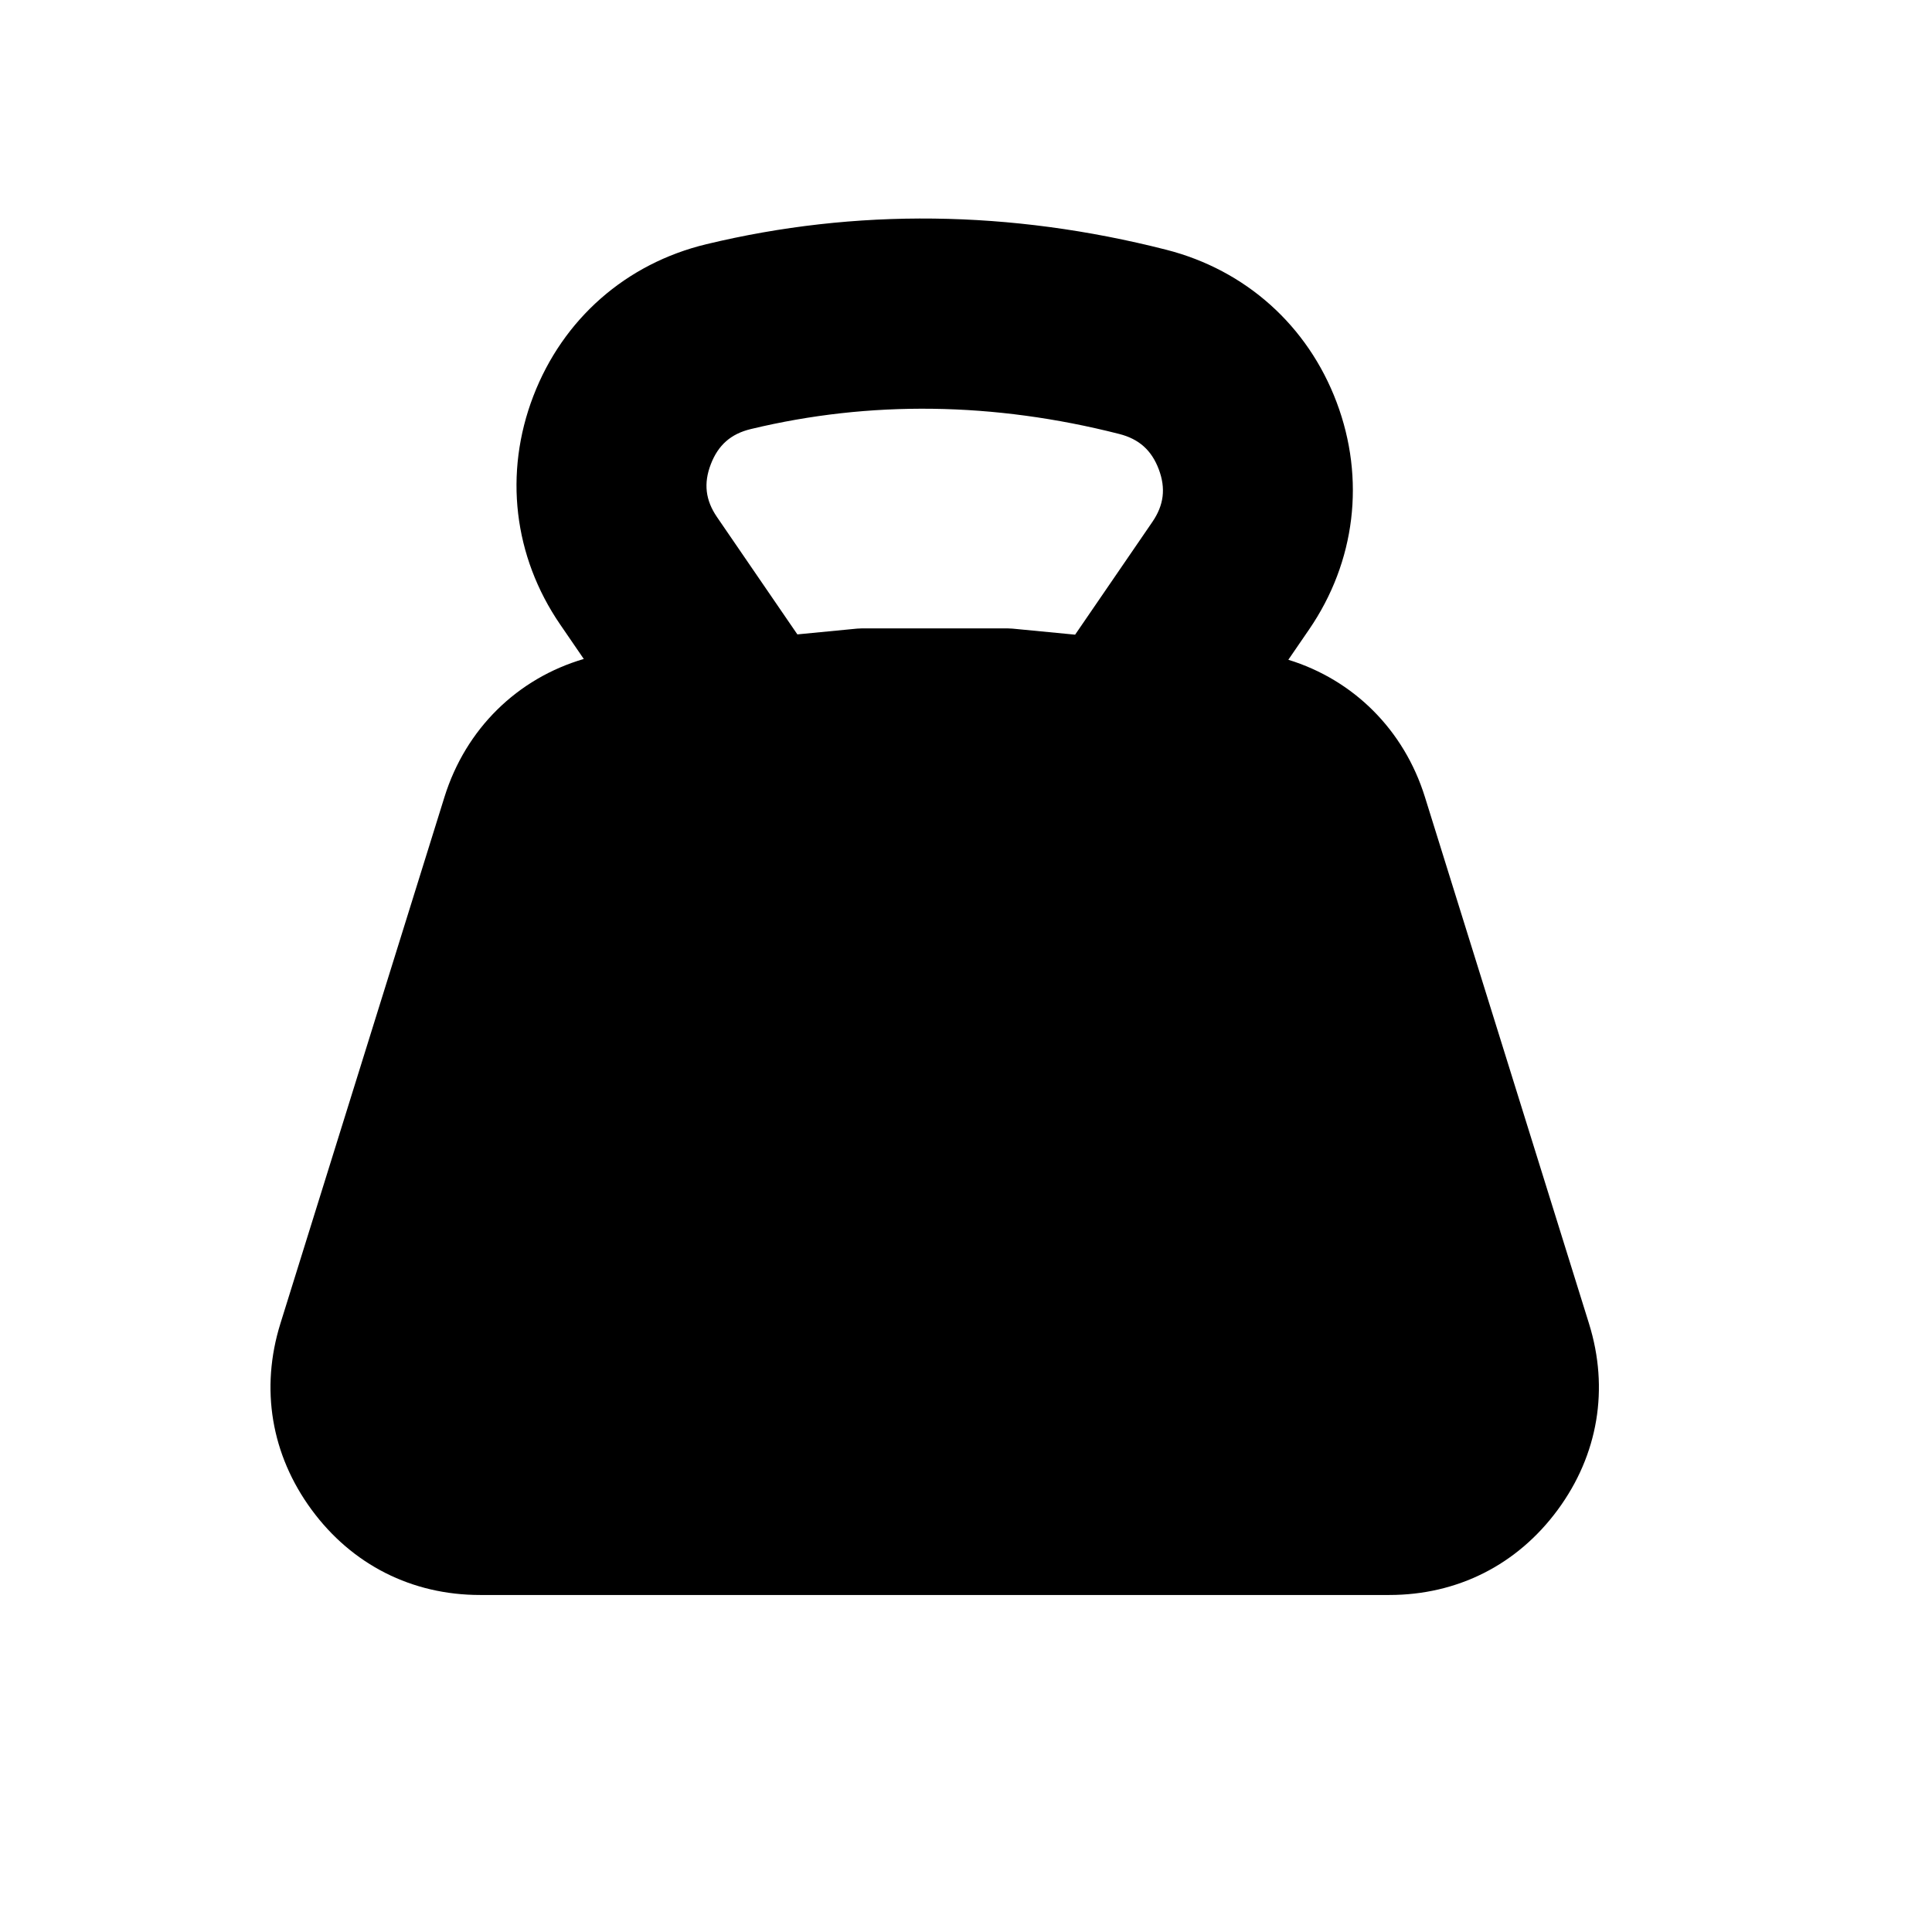 <?xml version="1.0" encoding="UTF-8"?>
<!-- Uploaded to: ICON Repo, www.iconrepo.com, Generator: ICON Repo Mixer Tools -->
<svg fill="#000000" width="800px" height="800px" version="1.1" viewBox="144 144 512 512" xmlns="http://www.w3.org/2000/svg">
 <path d="m565.1 494.76-43.473-139.52c-5.57-17.895-18.988-31.094-36.207-36.395l5.523-8.055c12.281-17.93 14.938-39.867 7.281-60.18-7.656-20.328-24.121-35.066-45.18-40.43-41.258-10.516-82.281-11.004-121.88-1.457-21.266 5.125-37.961 19.785-45.82 40.23-7.856 20.426-5.262 42.496 7.109 60.547l6.258 9.133c-17.562 5.148-31.277 18.461-36.93 36.605l-43.473 139.52c-5.375 17.262-2.438 34.781 8.277 49.348 10.715 14.566 26.57 22.582 44.648 22.582h240.94c18.082 0 33.941-8.02 44.652-22.582 10.719-14.57 13.656-32.094 8.273-49.348zm-232.73-227.73c1.961-5.094 5.324-8.055 10.602-9.324 31.559-7.602 64.406-7.168 97.645 1.301 5.238 1.336 8.566 4.312 10.473 9.371 1.898 5.043 1.359 9.473-1.703 13.941l-20.469 29.875-16.59-1.602c-0.398-0.039-0.805-0.059-1.211-0.059h-38.812c-0.402 0-0.805 0.02-1.211 0.059l-15.781 1.527-21.297-31.086c-3.07-4.484-3.594-8.934-1.645-14.004z"/>
</svg>
